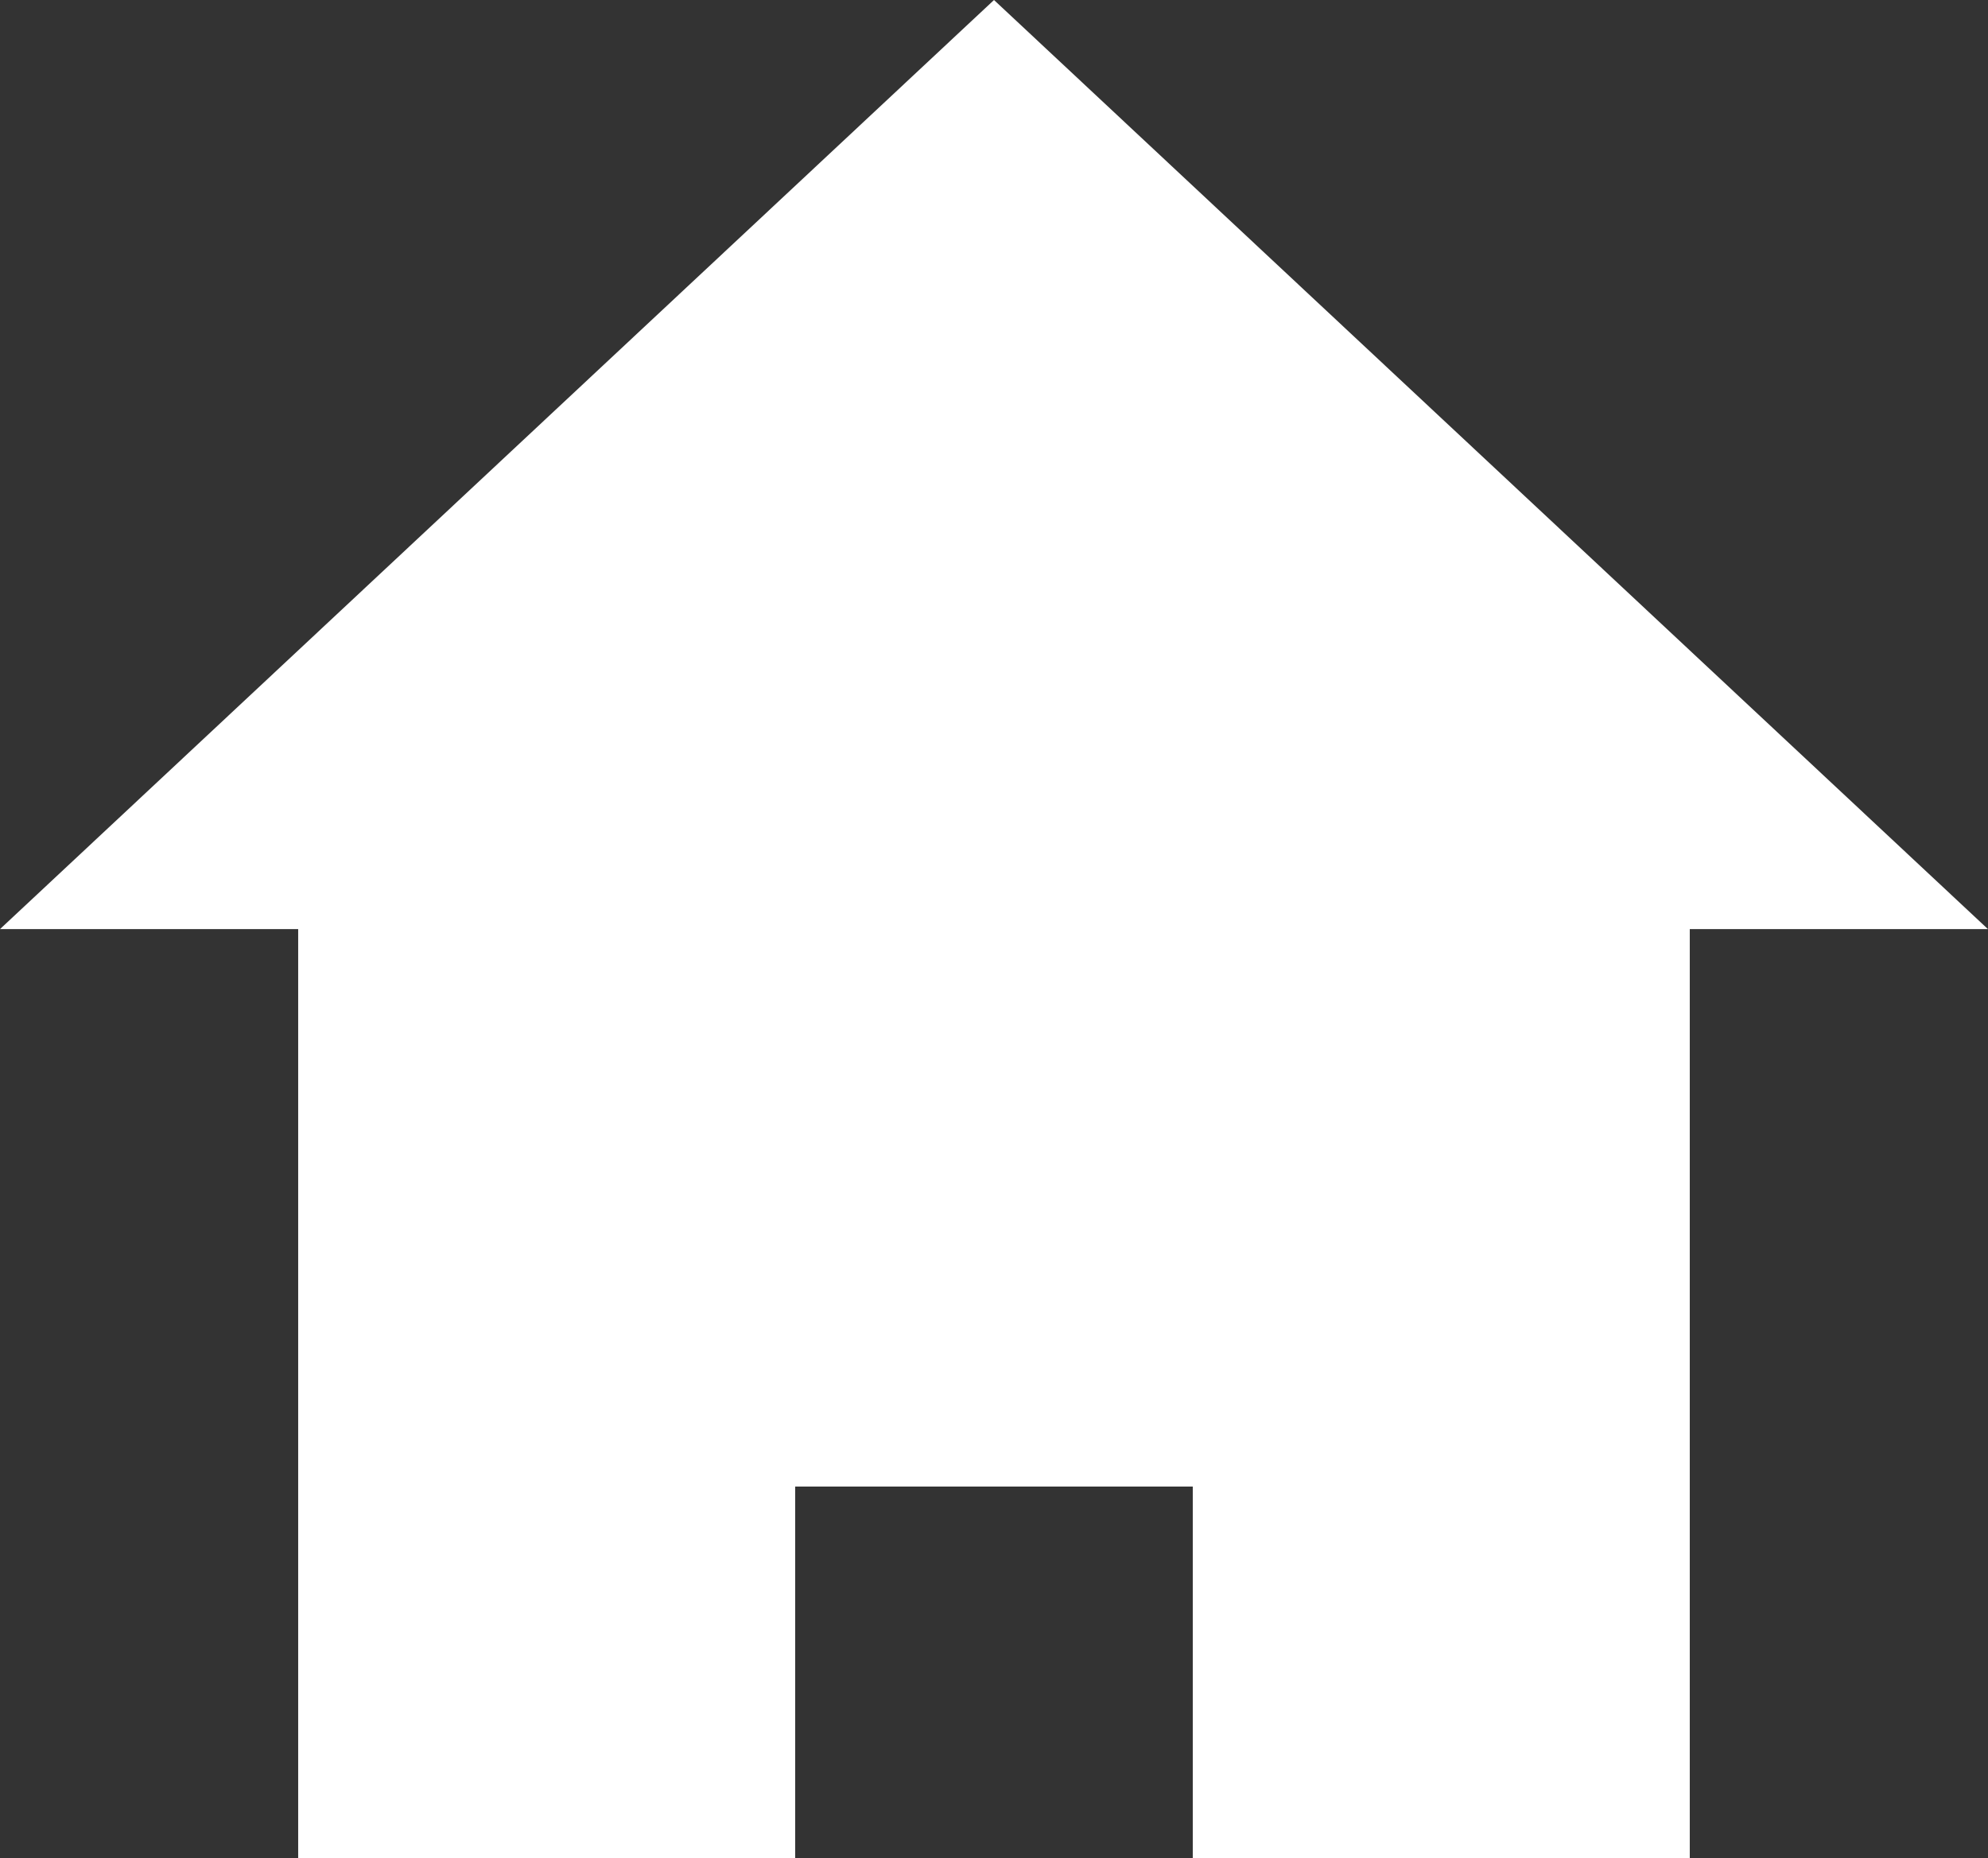 <svg xmlns="http://www.w3.org/2000/svg" width="40.556" height="37.899" viewBox="0 0 40.556 37.899"><rect x="0" y="0" width="40.556" height="37.899" fill="#333333" stroke="none"/><path d="M25.278,5,5,23.95h6.083V42.9H21.222V35.32h8.111V42.9H39.472V23.95h6.083Z" transform="translate(-5 -5)" fill="#fff"/></svg>